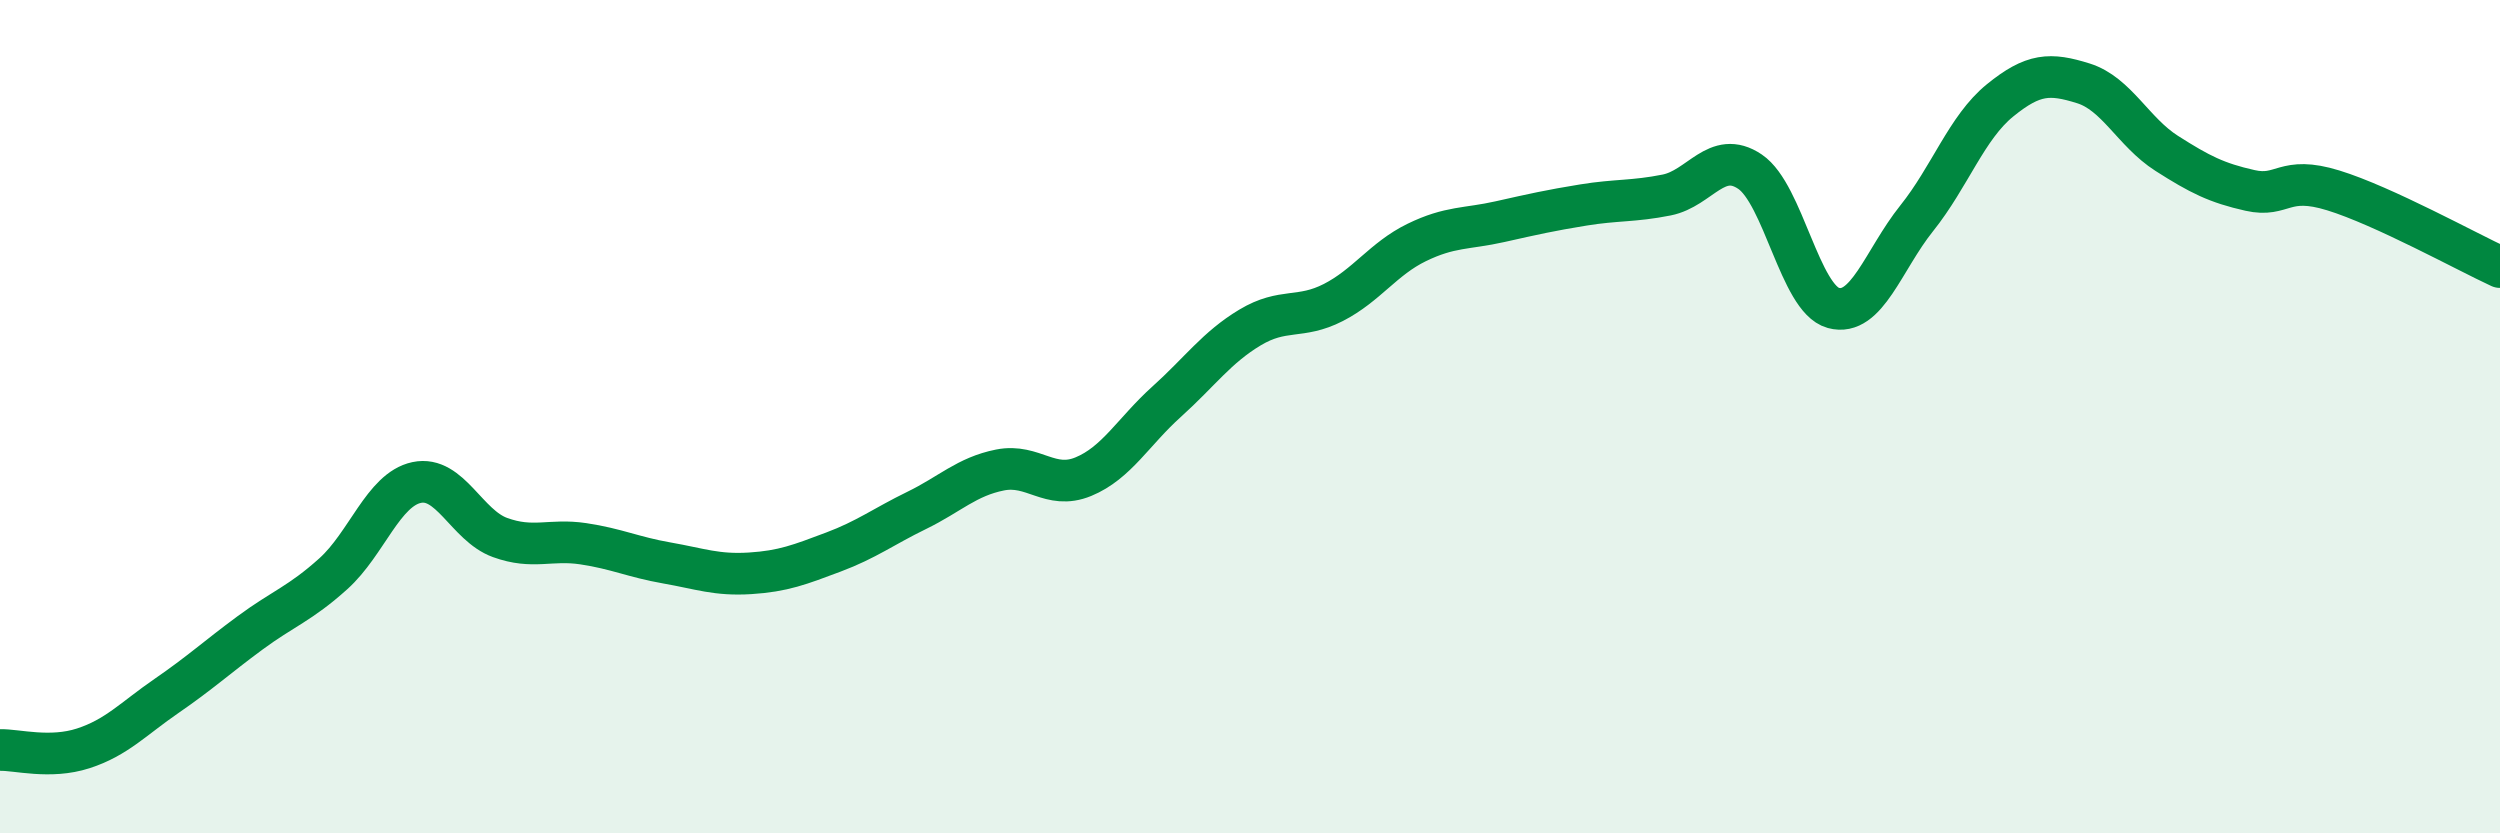 
    <svg width="60" height="20" viewBox="0 0 60 20" xmlns="http://www.w3.org/2000/svg">
      <path
        d="M 0,18 C 0.4,17.99 1.2,18.22 2,17.96 C 2.8,17.7 3.2,17.25 4,16.7 C 4.8,16.15 5.2,15.78 6,15.19 C 6.8,14.6 7.2,14.49 8,13.77 C 8.8,13.05 9.2,11.75 10,11.58 C 10.8,11.41 11.2,12.61 12,12.9 C 12.8,13.19 13.2,12.93 14,13.05 C 14.8,13.17 15.2,13.37 16,13.51 C 16.8,13.65 17.2,13.81 18,13.76 C 18.8,13.71 19.2,13.55 20,13.25 C 20.8,12.95 21.2,12.64 22,12.25 C 22.8,11.86 23.2,11.44 24,11.28 C 24.8,11.12 25.2,11.77 26,11.44 C 26.8,11.11 27.2,10.36 28,9.64 C 28.8,8.92 29.2,8.34 30,7.86 C 30.8,7.38 31.2,7.67 32,7.26 C 32.8,6.85 33.2,6.21 34,5.82 C 34.8,5.43 35.2,5.5 36,5.32 C 36.8,5.14 37.2,5.05 38,4.92 C 38.8,4.79 39.2,4.84 40,4.68 C 40.8,4.52 41.2,3.58 42,4.12 C 42.8,4.66 43.2,7.17 44,7.39 C 44.8,7.61 45.2,6.24 46,5.24 C 46.8,4.24 47.2,3.06 48,2.41 C 48.8,1.76 49.2,1.75 50,2 C 50.8,2.25 51.2,3.17 52,3.68 C 52.8,4.19 53.2,4.39 54,4.57 C 54.8,4.75 54.8,4.2 56,4.57 C 57.2,4.94 59.2,6.04 60,6.41L60 20L0 20Z"
        fill="#008740"
        opacity="0.1"
        stroke-linecap="round"
        stroke-linejoin="round"
      />
      <path
        d="M 0,18 C 0.4,17.99 1.2,18.22 2,17.96 C 2.8,17.7 3.2,17.25 4,16.7 C 4.8,16.15 5.2,15.78 6,15.19 C 6.8,14.6 7.2,14.49 8,13.77 C 8.8,13.05 9.2,11.75 10,11.58 C 10.8,11.41 11.2,12.61 12,12.9 C 12.8,13.19 13.2,12.93 14,13.05 C 14.8,13.17 15.2,13.37 16,13.51 C 16.8,13.65 17.2,13.81 18,13.76 C 18.8,13.71 19.2,13.55 20,13.25 C 20.8,12.95 21.2,12.64 22,12.25 C 22.8,11.86 23.2,11.44 24,11.28 C 24.8,11.12 25.2,11.77 26,11.44 C 26.8,11.11 27.2,10.36 28,9.64 C 28.8,8.92 29.2,8.34 30,7.86 C 30.8,7.38 31.2,7.67 32,7.26 C 32.8,6.85 33.2,6.21 34,5.82 C 34.8,5.43 35.2,5.5 36,5.32 C 36.8,5.14 37.2,5.05 38,4.92 C 38.8,4.79 39.2,4.84 40,4.68 C 40.8,4.52 41.2,3.58 42,4.12 C 42.8,4.66 43.2,7.17 44,7.39 C 44.8,7.61 45.2,6.24 46,5.24 C 46.8,4.24 47.2,3.06 48,2.41 C 48.8,1.76 49.2,1.75 50,2 C 50.8,2.25 51.2,3.17 52,3.68 C 52.8,4.19 53.2,4.39 54,4.57 C 54.8,4.75 54.8,4.2 56,4.57 C 57.2,4.94 59.2,6.04 60,6.41"
        stroke="#008740"
        stroke-width="1"
        fill="none"
        stroke-linecap="round"
        stroke-linejoin="round"
      />
    </svg>
  